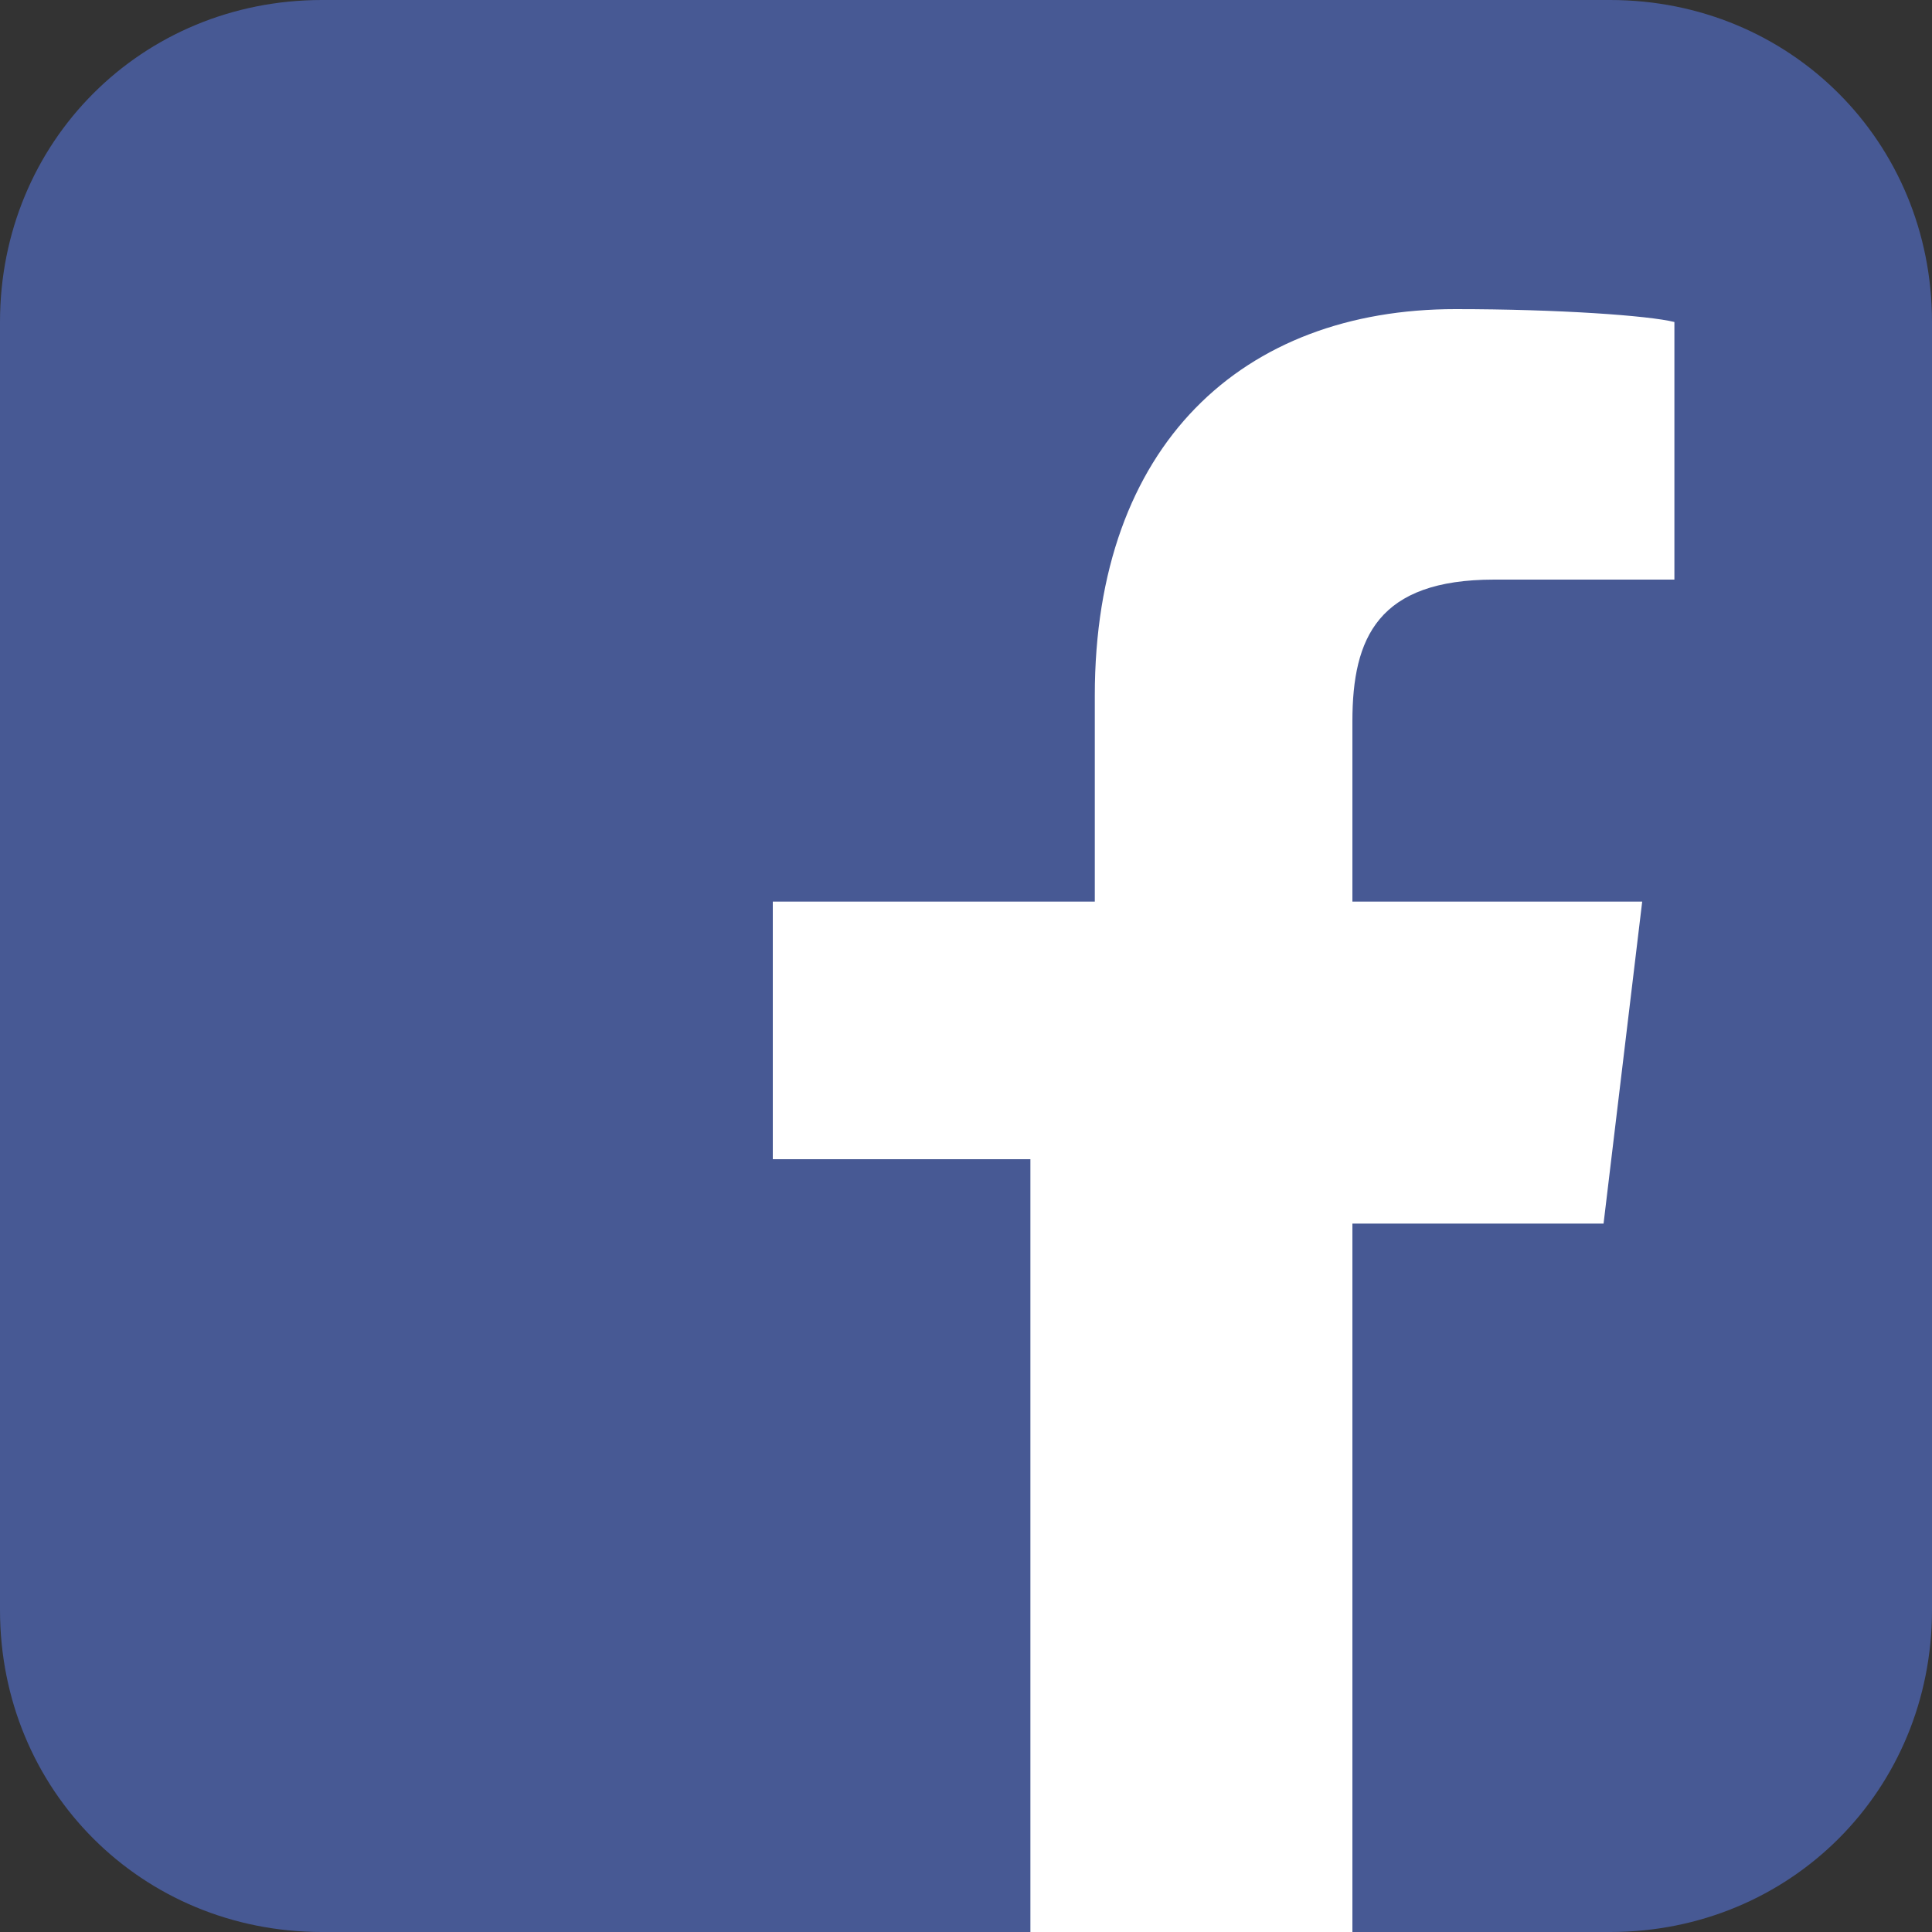 <svg xmlns="http://www.w3.org/2000/svg" viewBox="0 0 30 30"><rect x="0" y="0" width="30" height="30" fill="#333333" stroke="none"/><path d="M30 25V5c0-2.8-2.2-5-5-5H5C2.2 0 0 2.2 0 5v20c0 2.8 2.2 5 5 5h20c2.8 0 5-2.2 5-5z" fill="#475994"/><path d="M21 30V19h3.9l.6-5H21v-2.8c0-1.3.4-2.2 2.2-2.2H26V5c-.4-.1-1.8-.2-3.4-.2-3.3 0-5.6 2.1-5.6 6V14h-5v4h4v12h5z" fill="#fff"/></svg>